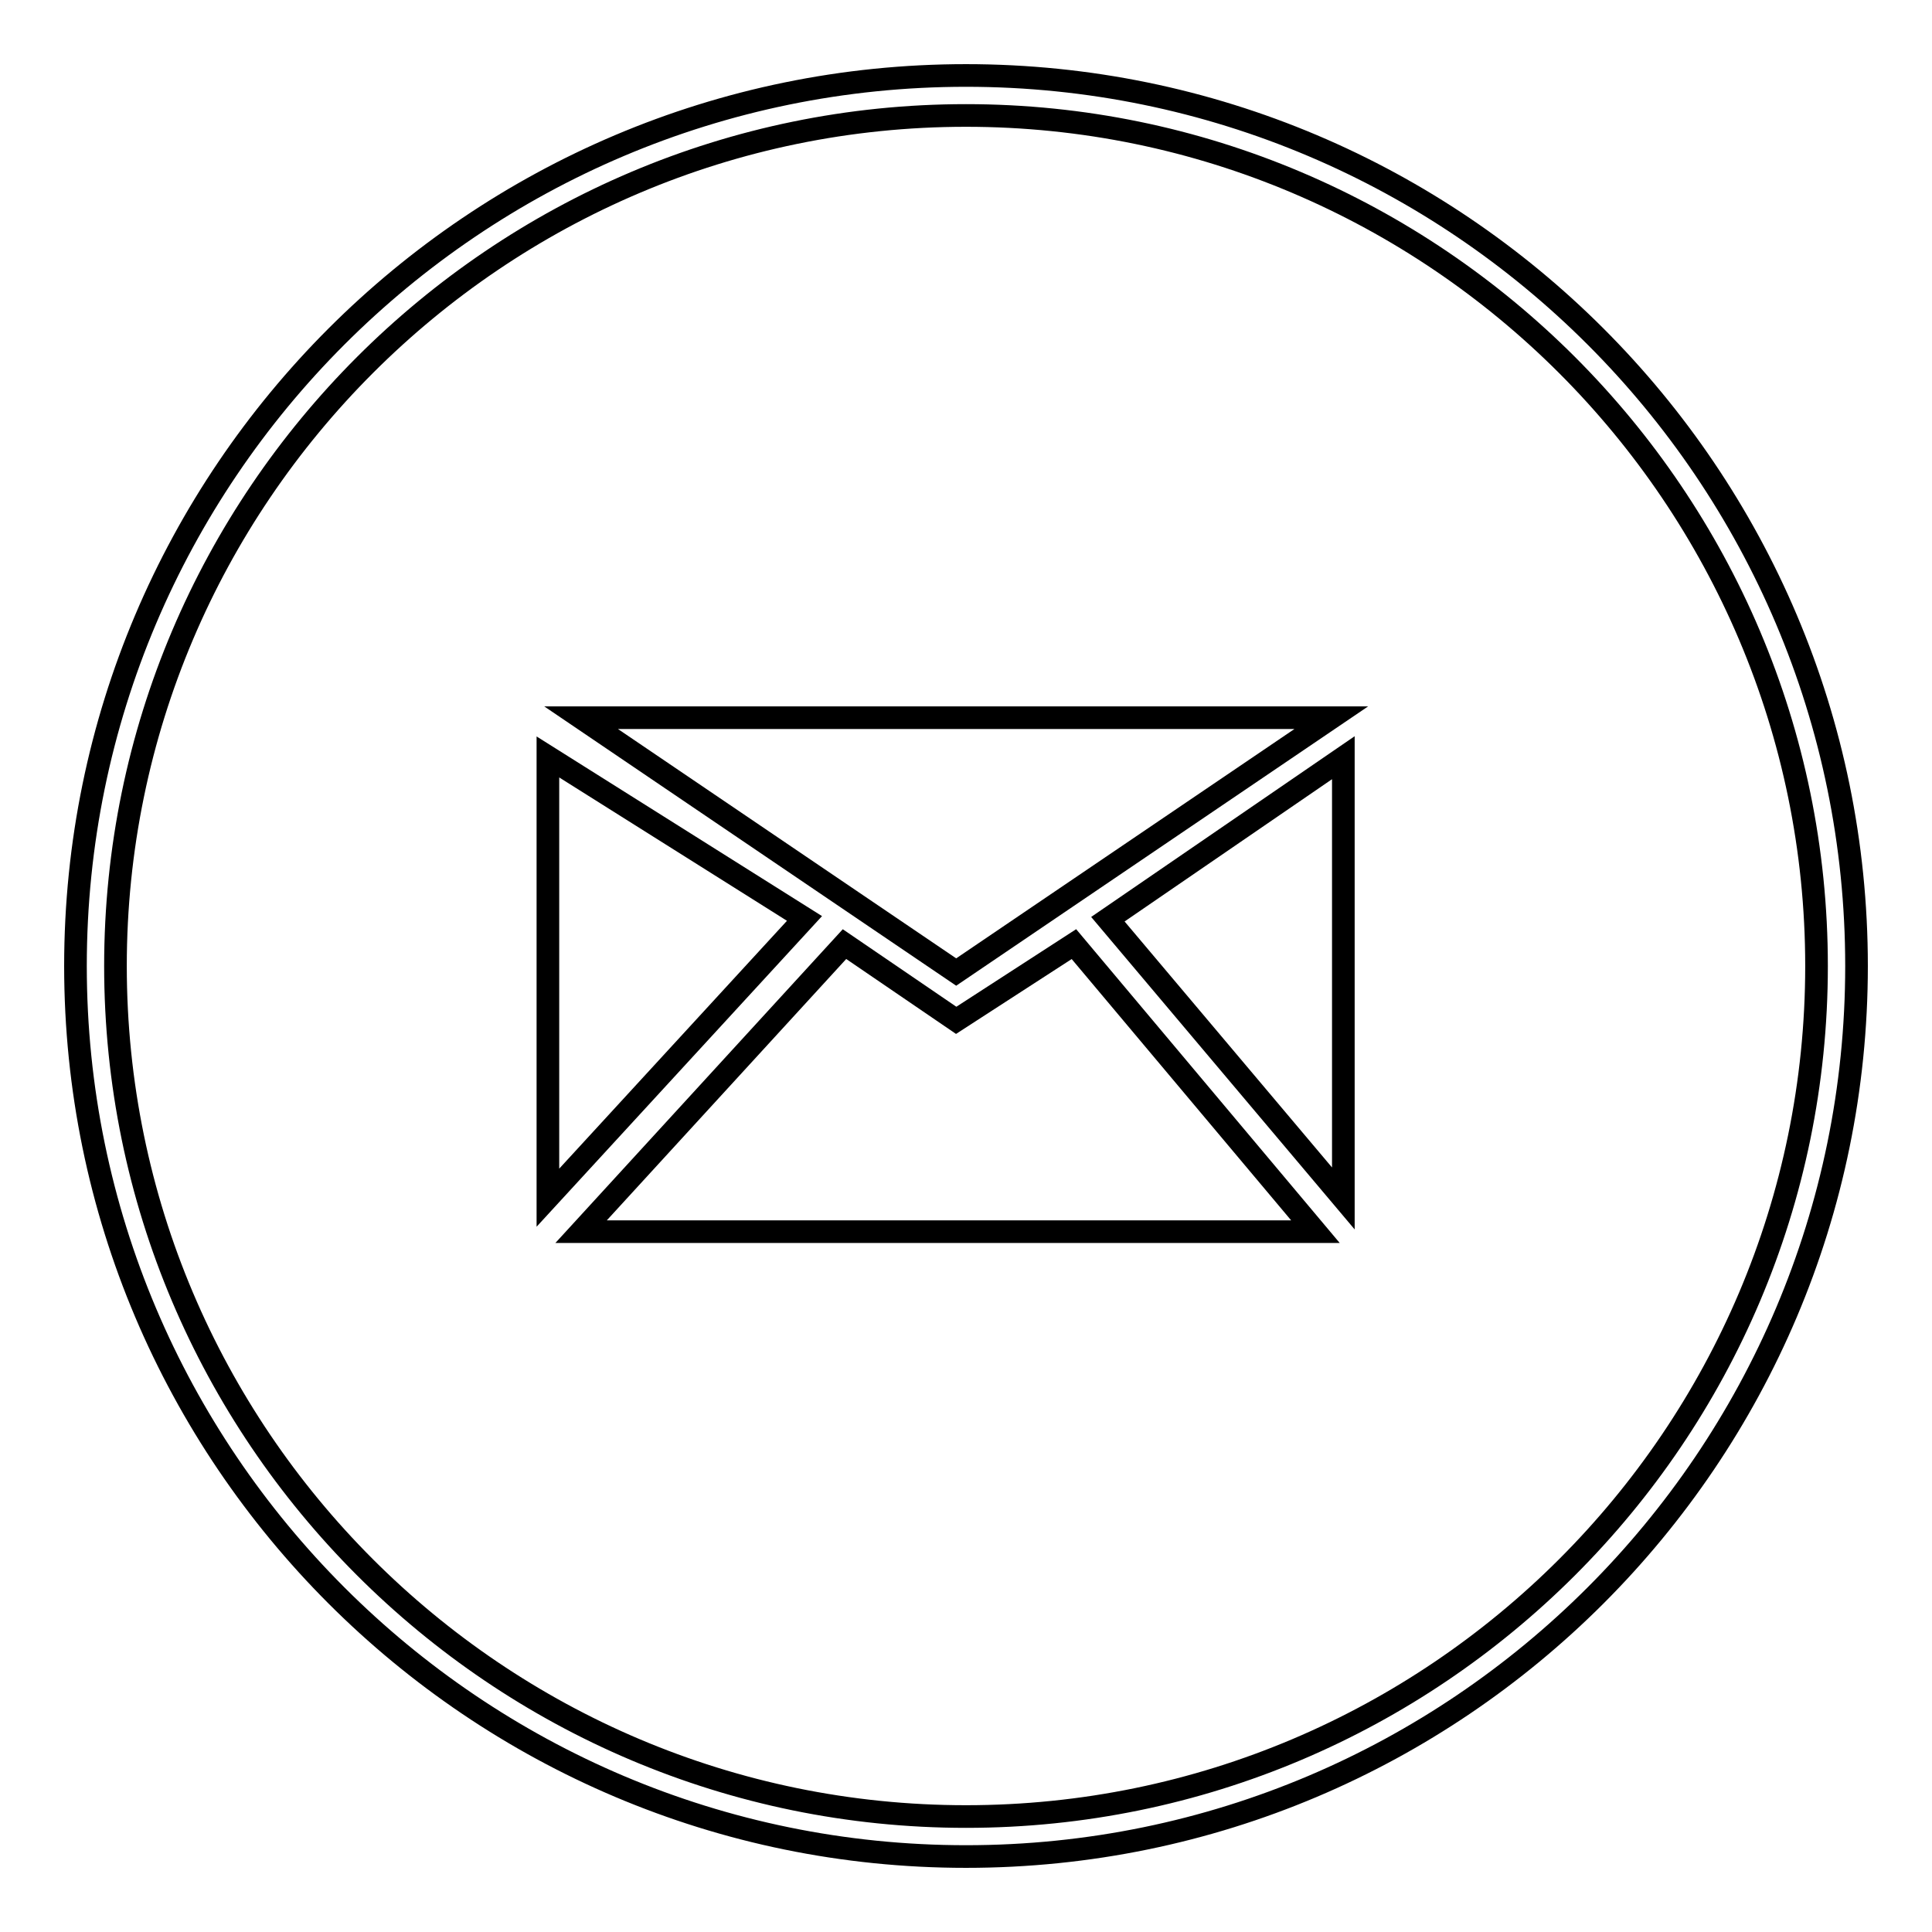 <?xml version="1.0" encoding="utf-8"?>
<!-- Svg Vector Icons : http://www.onlinewebfonts.com/icon -->
<!DOCTYPE svg PUBLIC "-//W3C//DTD SVG 1.1//EN" "http://www.w3.org/Graphics/SVG/1.1/DTD/svg11.dtd">
<svg version="1.1" xmlns="http://www.w3.org/2000/svg" xmlns:xlink="http://www.w3.org/1999/xlink" x="0px" y="0px" viewBox="0 0 256 256" enable-background="new 0 0 256 256" xml:space="preserve">
<g><g><path stroke-width="3" fill-opacity="0" stroke="#000000"  d="M128,246c-65.1,0-118-52.9-118-118C10,62.9,62.9,10,128,10c65.1,0,118,52.9,118,118C246,193.1,193.1,246,128,246z M128,15.3C65.9,15.3,15.3,65.9,15.3,128c0,62.1,50.5,112.7,112.7,112.7c62.1,0,112.7-50.5,112.7-112.7C240.7,65.9,190.1,15.3,128,15.3z"/><path stroke-width="3" fill-opacity="0" stroke="#000000"  d="M176.4,95.1H77l49.7,33.7L176.4,95.1z"/><path stroke-width="3" fill-opacity="0" stroke="#000000"  d="M72.6,100.3v58.4l34-37L72.6,100.3z"/><path stroke-width="3" fill-opacity="0" stroke="#000000"  d="M126.7,135.2l-14.8-10.1L77,163.2h97.3l-32-38.1L126.7,135.2z"/><path stroke-width="3" fill-opacity="0" stroke="#000000"  d="M146.8,121.8l31.2,37v-58.4L146.8,121.8z"/></g></g>
</svg>